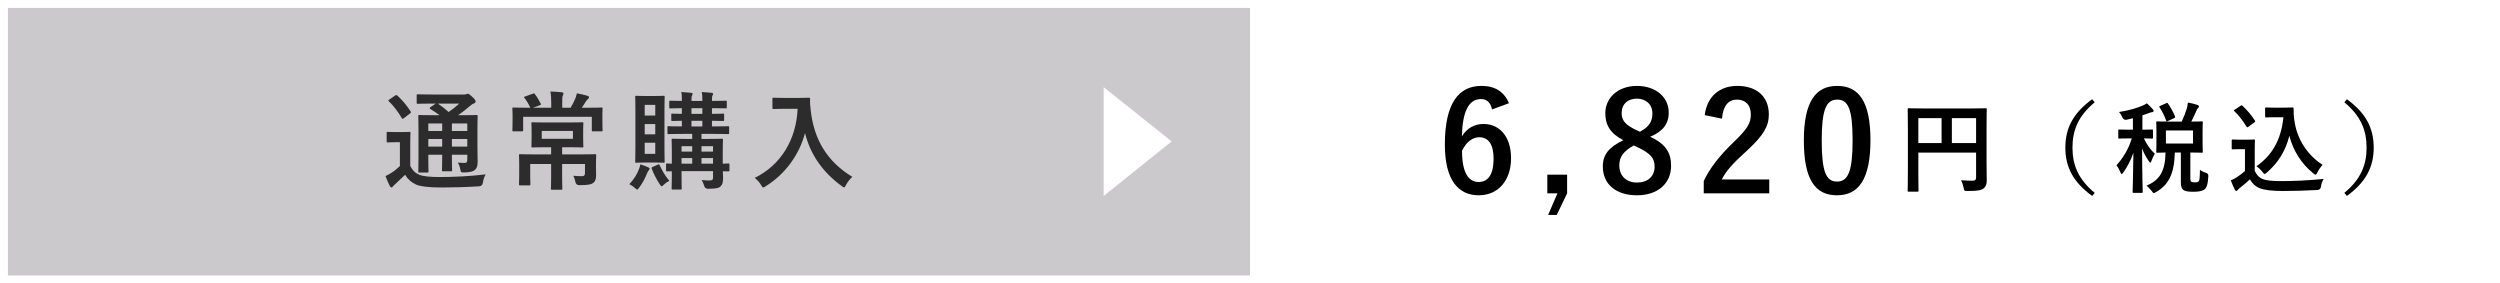 <?xml version="1.0" encoding="UTF-8"?>
<svg id="_レイヤー_2" data-name="レイヤー 2" xmlns="http://www.w3.org/2000/svg" width="632" height="71.639" viewBox="0 0 632 71.639">
  <rect x="0" y="0" width="632" height="71.639" fill="#808080" stroke="none"/>
  <defs>
    <style>
      .cls-1 {
        fill: #ccc9cc;
      }

      .cls-1, .cls-2, .cls-3, .cls-4 {
        stroke-width: 0px;
      }

      .cls-5 {
        fill: none;
        stroke: #fff;
        stroke-miterlimit: 10;
        stroke-width: 2px;
      }

      .cls-3 {
        fill: #fff;
      }

      .cls-4 {
        fill: #2c2c2c;
      }
    </style>
  </defs>
  <g id="_レイヤー_1-2" data-name="レイヤー 1">
    <rect class="cls-1" x="1" y="1" width="315" height="69.639"/>
    <rect class="cls-3" x="316" y=".639" width="315" height="69.639"/>
    <rect class="cls-5" x="1" y="1" width="630" height="69.639"/>
    <path class="cls-3" d="m279,22.032l17.188,13.721-17.188,13.779v-27.5Z"/>
    <g>
      <path class="cls-4" d="m103.715,41.948c.566,1.107,1.16,1.755,2.294,2.241.918.378,2.727.566,5.074.566,3.455,0,7.693-.188,11.716-.675-.378.54-.621,1.377-.729,2.133q-.135.863-.998.891c-3.455.216-6.749.297-9.583.297-2.753,0-5.371-.271-6.343-.756-1.215-.594-2.079-1.323-2.727-2.456-.837.81-1.728,1.619-2.564,2.402-.297.27-.432.404-.54.539-.107.189-.216.271-.378.271-.107,0-.27-.135-.378-.352-.378-.701-.729-1.565-1.106-2.537.675-.323,1.053-.54,1.565-.863.729-.459,1.403-1.026,2.078-1.674v-6.02h-1.133c-1.404,0-1.755.054-1.89.054-.297,0-.324-.026-.324-.323v-2.052c0-.27.027-.297.324-.297.135,0,.485.054,1.89.054h1.565c1.403,0,1.809-.054,1.943-.054.27,0,.297.027.297.297,0,.162-.054.918-.054,2.564v5.749Zm-3.833-17.788c.135-.081.242-.135.323-.135s.162.054.271.162c1.241,1.134,2.348,2.456,3.32,3.968.161.243.161.297-.162.54l-1.512,1.16c-.162.108-.271.189-.352.189-.08,0-.135-.081-.216-.216-.972-1.646-2.078-3.077-3.239-4.211-.216-.189-.188-.271.108-.459l1.458-.999Zm20.812,12.822c0,1.646.054,2.915.054,3.832,0,1.026-.135,1.647-.675,2.133-.432.351-1.026.621-2.754.647-.81,0-.782,0-.917-.62-.162-.81-.352-1.458-.702-1.862.647.054,1.242.08,1.7.08.54,0,.729-.188.729-.782v-1.296h-3.888v.729c0,2.052.055,2.97.055,3.132,0,.297-.027.323-.271.323h-1.997c-.27,0-.297-.026-.297-.323,0-.162.054-1.08.054-3.132v-.729h-3.509v1.025c0,2.052.054,3.023.054,3.186,0,.27-.026.297-.297.297h-1.971c-.297,0-.323-.027-.323-.297,0-.188.054-1.08.054-3.158v-7.585c0-2.105-.054-3.023-.054-3.212,0-.271.026-.297.323-.297.136,0,1.053.054,3.591.054h1.457c-.702-.566-1.484-1.053-2.321-1.565-.108-.081-.162-.135-.162-.216s.081-.162.216-.271l1.323-.891h-.999c-2.537,0-3.374.055-3.536.055-.27,0-.297-.027-.297-.271v-1.809c0-.297.027-.323.297-.323.162,0,.999.054,3.536.054h8.017c.352,0,.567-.027.702-.081.188-.081.27-.108.405-.108.216,0,.458.189,1.106.783.647.621.837.891.837,1.16,0,.243-.162.405-.459.514-.271.081-.54.242-1.026.675-.944.81-1.835,1.512-2.941,2.294h.998c2.564,0,3.455-.054,3.645-.054.27,0,.297.026.297.297,0,.162-.054,1.269-.054,3.455v4.157Zm-8.908-3.86v-1.917h-3.509v1.917h3.509Zm0,3.94v-1.916h-3.509v1.916h3.509Zm-1.106-10.878c.944.621,1.835,1.323,2.727,2.133.944-.647,1.781-1.296,2.699-2.133h-5.426Zm3.562,5.021v1.917h3.888v-1.917h-3.888Zm3.888,5.857v-1.916h-3.888v1.916h3.888Z"/>
      <path class="cls-4" d="m134.737,27.237h4.616v-1.106c0-1.322-.055-2.105-.217-2.996.999.027,1.971.081,2.889.188.243.027.432.189.432.297,0,.217-.107.378-.188.567-.135.324-.135.702-.135,1.89v1.16h2.104c.486-.782.811-1.431,1.134-2.187.189-.378.324-.81.459-1.457.891.162,1.89.378,2.673.621.242.08.404.188.404.377,0,.189-.135.324-.297.459-.188.189-.351.352-.485.567-.405.647-.675,1.106-1.053,1.619h1.403c2.511,0,3.401-.054,3.563-.054.27,0,.297.027.297.297,0,.162-.055.647-.055,1.377v1.053c0,2.375.055,2.834.055,2.996,0,.27-.027.297-.297.297h-2.105c-.297,0-.324-.027-.324-.297v-3.374h-17.356v3.347c0,.297-.027.324-.297.324h-2.133c-.27,0-.297-.027-.297-.324,0-.162.055-.594.055-2.969v-.837c0-.945-.055-1.431-.055-1.593,0-.27.027-.297.297-.297.189,0,1.08.054,3.563.054h.675c-.351-.81-.918-1.754-1.431-2.429-.108-.136-.162-.189-.162-.243,0-.081.108-.108.324-.189l1.943-.701c.324-.108.324-.081.513.162.54.701,1.08,1.619,1.431,2.348.135.243.108.297-.243.433l-1.7.62Zm11.931,11.796c2.646,0,3.59-.054,3.726-.054.297,0,.323.027.323.297,0,.162-.054.918-.054,2.511v.755c0,.702.027,1.323.027,1.89,0,.702-.162,1.35-.648,1.755-.513.405-1.188.621-3.59.621q-.837.026-.999-.864c-.107-.54-.27-1.053-.513-1.512.864.081,1.539.108,2.159.108.54,0,.783-.189.783-.783v-2.294h-5.776v3.185c0,1.971.054,2.889.054,3.023,0,.271-.026.297-.297.297h-2.294c-.271,0-.297-.026-.297-.297,0-.162.054-1.053.054-3.023v-3.185h-5.291v2.78c0,1.457.055,2.132.055,2.294,0,.297-.027.324-.297.324h-2.295c-.27,0-.297-.027-.297-.324,0-.162.054-.863.054-2.456v-2.537c0-1.512-.054-2.105-.054-2.268,0-.27.027-.297.297-.297.162,0,1.106.054,3.752.054h4.076v-1.809h-1.296c-2.402,0-3.239.055-3.401.055-.27,0-.297-.027-.297-.297,0-.162.055-.621.055-1.836v-2.105c0-1.241-.055-1.646-.055-1.836,0-.27.027-.297.297-.297.162,0,.999.055,3.401.055h5.723c2.402,0,3.239-.055,3.428-.055.271,0,.297.027.297.297,0,.162-.054.595-.054,1.836v2.105c0,1.215.054,1.674.054,1.836,0,.27-.026.297-.297.297-.188,0-1.025-.055-3.428-.055h-1.646v1.809h4.562Zm-1.835-5.938h-7.883v1.998h7.883v-1.998Z"/>
      <path class="cls-4" d="m161.549,42.704c.162-.404.243-.729.324-1.16.729.216,1.484.513,1.997.756.243.107.352.188.352.323,0,.162-.054.271-.216.433-.162.188-.243.323-.405.701-.566,1.35-1.053,2.402-1.997,3.645-.271.351-.378.513-.513.513-.136,0-.271-.108-.514-.324-.594-.54-1.134-.863-1.484-1.025,1.161-1.242,1.917-2.43,2.456-3.86Zm3.86-18.436c1.646,0,2.159-.054,2.349-.054.243,0,.27.026.27.297,0,.161-.054,1.269-.054,3.644v9.043c0,2.375.054,3.481.054,3.644,0,.271-.026.297-.27.297-.189,0-.702-.054-2.349-.054h-2.24c-1.593,0-2.105.054-2.295.054-.27,0-.297-.026-.297-.297,0-.188.055-1.269.055-3.644v-9.043c0-2.375-.055-3.455-.055-3.644,0-.271.027-.297.297-.297.189,0,.702.054,2.295.054h2.24Zm-2.43,4.939h2.673v-2.699h-2.673v2.699Zm2.673,4.751v-2.592h-2.673v2.592h2.673Zm0,2.132h-2.673v2.808h2.673v-2.808Zm.566,5.561c.378-.161.432-.161.54.108.594,1.241,1.322,2.672,2.456,3.94-.404.217-.917.514-1.457,1.053-.216.217-.352.324-.486.324-.162,0-.297-.188-.54-.566-.836-1.296-1.484-2.564-1.97-3.86-.081-.27-.055-.324.242-.459l1.215-.54Zm18.193,1.35c0,.297-.027.324-.297.324-.108,0-.486-.027-1.377-.027.027.621.055,1.215.055,1.647,0,1.079-.136,1.7-.621,2.159-.486.459-1.134.594-3.186.62q-.81,0-.998-.836c-.162-.567-.378-.999-.621-1.377.756.081,1.403.108,2.051.108.702,0,.837-.217.837-.756v-1.593h-7.963v1.376c0,1.917.055,2.835.055,2.997,0,.242-.027.27-.297.27h-1.971c-.271,0-.297-.027-.297-.27,0-.189.054-.973.054-2.942v-1.404c-.729,0-1.053.027-1.134.027-.297,0-.324-.027-.324-.324v-1.376c0-.271.027-.297.324-.297.081,0,.405.026,1.134.054v-3.05c0-1.944-.054-2.808-.054-2.97,0-.27.026-.297.297-.297.188,0,.999.054,3.374.054h1.538v-1.269h-2.321c-2.564,0-3.455.054-3.644.054-.271,0-.297-.026-.297-.297v-1.403c0-.27.026-.297.297-.297.162,0,1.025.054,3.347.054v-1.431c-1.619.027-2.24.055-2.375.055-.271,0-.297-.027-.297-.324v-1.269c0-.243.026-.271.297-.271.135,0,.756.055,2.375.055v-1.431c-1.997.026-2.753.054-2.888.054-.271,0-.297-.027-.297-.297v-1.322c0-.297.026-.324.297-.324.135,0,.891.054,2.888.054v-.162c0-.998,0-1.565-.162-2.078.892.054,1.755.108,2.483.189.271.026.405.135.405.242,0,.136-.027.271-.135.405-.135.216-.162.54-.162,1.35v.054h2.753v-.162c0-.998-.026-1.565-.162-2.078.892.054,1.755.108,2.483.189.271.026.405.135.405.242,0,.136-.054.271-.135.405-.135.216-.162.54-.162,1.35v.054c2.511,0,3.293-.054,3.455-.054.27,0,.297.027.297.324v1.322c0,.27-.027.297-.297.297-.162,0-.944-.054-3.455-.054v1.431c1.916,0,2.618-.055,2.78-.055.27,0,.297.027.297.271v1.269c0,.297-.027.324-.297.324-.162,0-.864-.027-2.78-.055v1.431h.432c2.592,0,3.455-.054,3.617-.054.27,0,.297.027.297.297v1.403c0,.271-.027.297-.297.297-.162,0-1.025-.054-3.617-.054h-3.077v1.269h1.728c2.376,0,3.212-.054,3.401-.054.27,0,.297.027.297.297,0,.162-.054,1.188-.054,3.212v2.808c.891-.027,1.295-.054,1.403-.054.27,0,.297.026.297.297v1.376Zm-9.421-4.669v-1.377h-2.699v1.377h2.699Zm0,3.05v-1.431h-2.699v1.431h2.699Zm2.564-12.605v-1.431h-2.753v1.431h2.753Zm0,3.185v-1.431h-2.753v1.431h2.753Zm-.216,4.994v1.377h2.915v-1.377h-2.915Zm2.915,4.427v-1.431h-2.915v1.431h2.915Z"/>
      <path class="cls-4" d="m201.751,24.754c1.943,0,2.537-.054,2.699-.054.242,0,.351.054.351.324-.054.972,0,1.7.162,2.996.837,7.288,4.156,12.849,10.5,16.682-.486.459-1.106,1.134-1.593,2.051-.216.433-.323.621-.485.621-.136,0-.324-.135-.621-.351-4.913-3.617-7.909-8.017-9.259-13.389-1.457,5.533-5.048,10.419-9.934,13.442-.323.189-.485.324-.62.324-.189,0-.297-.216-.567-.648-.432-.729-1.053-1.376-1.593-1.781,6.694-3.293,10.501-9.744,10.852-17.464h-3.347c-1.944,0-2.538.054-2.699.054-.298,0-.324-.027-.324-.297v-2.268c0-.27.026-.297.324-.297.161,0,.755.054,2.699.054h3.455Z"/>
    </g>
    <g>
      <path class="cls-2" d="m377.196,27.666c-.42-1.96-1.54-2.625-2.801-2.625-3.186,0-4.69,3.325-4.83,9.451,1.225-2.101,3.22-3.15,5.46-3.15,4.131,0,6.966,3.255,6.966,8.646,0,5.776-3.36,9.382-8.155,9.382-5.146,0-8.576-3.781-8.576-12.812,0-10.571,3.57-14.842,9.241-14.842,3.535,0,5.775,1.54,6.966,4.375l-4.271,1.575Zm-3.396,18.342c2.45,0,3.78-1.995,3.78-5.88,0-3.57-1.26-5.426-3.605-5.426-1.75,0-3.29,1.19-4.375,3.396,0,5.636,1.68,7.91,4.2,7.91Z"/>
      <path class="cls-2" d="m396.165,48.879l-2.625,5.46h-2.171l2.346-5.46h-2.556v-4.726h5.006v4.726Z"/>
      <path class="cls-2" d="m422.451,41.948c0,4.445-3.396,7.421-8.611,7.421-5.285,0-8.646-2.766-8.646-7.281,0-3.08,1.61-4.9,5.181-6.65-3.326-1.716-4.551-3.851-4.551-6.826,0-3.851,3.186-6.896,7.98-6.896,4.726,0,8.051,2.8,8.051,6.756,0,2.87-1.54,4.795-4.69,6.091,3.851,1.819,5.286,3.92,5.286,7.386Zm-9.416-5.181c-2.485,1.365-3.676,2.8-3.676,5.04,0,2.591,1.716,4.341,4.445,4.341,2.766,0,4.48-1.54,4.48-4.061,0-2.101-1.015-3.29-4.235-4.83l-1.015-.49Zm1.54-3.466c2.345-1.225,3.15-2.59,3.15-4.655,0-2.275-1.681-3.71-3.921-3.71-2.275,0-3.851,1.364-3.851,3.64,0,1.82.876,2.976,3.641,4.271l.98.455Z"/>
      <path class="cls-2" d="m430.954,29.101c.595-4.796,3.851-7.386,8.226-7.386,4.796,0,7.98,2.59,7.98,7.211,0,2.975-1.295,5.215-5.391,9.03-3.675,3.291-5.425,5.251-6.511,7.421h12.007v3.501h-16.557v-3.115c1.575-3.291,3.815-6.231,7.631-9.906,3.5-3.36,4.271-4.761,4.271-6.966,0-2.346-1.365-3.711-3.501-3.711-2.205,0-3.57,1.646-3.78,4.831l-4.375-.91Z"/>
      <path class="cls-2" d="m472.851,35.437c0,9.905-3.011,13.932-8.472,13.932-5.495,0-8.365-3.956-8.365-13.862s3.045-13.791,8.436-13.791,8.401,3.851,8.401,13.722Zm-12.321.035c0,7.875,1.085,10.431,3.85,10.431,2.836,0,3.956-2.59,3.956-10.431s-1.085-10.292-3.886-10.292c-2.73,0-3.92,2.381-3.92,10.292Z"/>
      <path class="cls-2" d="m502.203,41.235c0,2.174.051,3.474.051,4.323,0,1-.226,1.625-.8,2.075-.601.475-1.425.649-4.074.649-.8,0-.825-.025-.975-.8-.15-.75-.375-1.399-.65-1.925,1.05.101,2.225.125,2.824.125.75,0,.975-.225.975-.85v-6.248h-14.596v5.323c0,2.725.05,4.124.05,4.274,0,.25-.025.274-.3.274h-2.175c-.25,0-.274-.024-.274-.274,0-.176.05-1.7.05-4.899v-10.697c0-3.199-.05-4.773-.05-4.924,0-.274.024-.3.274-.3.175,0,1.024.05,3.399.05h12.672c2.374,0,3.224-.05,3.374-.05.25,0,.275.025.275.3,0,.15-.051,1.825-.051,5.024v8.548Zm-11.372-5.074v-6.299h-5.873v6.299h5.873Zm2.6-6.299v6.299h6.123v-6.299h-6.123Z"/>
    </g>
    <g>
      <path class="cls-2" d="m529.544,25.863c-4.149,3.425-5.624,7.049-5.624,11.447s1.475,8.023,5.624,11.447l-.65.775c-4.799-3.499-6.773-7.299-6.773-12.223s1.975-8.723,6.773-12.222l.65.774Z"/>
      <path class="cls-2" d="m537.624,30.262q-.775.149-1.1-.6c-.226-.525-.476-.95-.825-1.35,2.449-.375,4.499-.976,5.974-1.625.45-.175.7-.35,1.05-.575.575.5,1.05,1,1.499,1.5.15.175.2.25.2.425,0,.2-.175.325-.425.325-.225,0-.5.125-.824.25-.5.199-1.025.375-1.575.55v3.624c1.675,0,2.25-.05,2.399-.05.25,0,.275.024.275.274v1.725c0,.275-.025.3-.275.3-.149,0-.649-.024-2.024-.05.8,1.649,1.649,2.874,2.774,3.899-.3.449-.649,1.149-.875,1.824-.075.275-.175.4-.274.4-.101,0-.226-.15-.4-.4-.675-1-1.199-1.899-1.675-3.174,0,6.173.15,10.522.15,10.972,0,.226-.025.25-.275.25h-1.975c-.274,0-.3-.024-.3-.25,0-.425.15-4.523.2-9.897-.649,1.925-1.55,3.574-2.549,4.999-.176.25-.301.375-.426.375-.1,0-.199-.125-.3-.4-.274-.675-.649-1.374-.999-1.774,1.449-1.649,2.949-3.824,3.874-6.823h-.601c-1.824,0-2.399.05-2.574.05-.225,0-.25-.024-.25-.3v-1.725c0-.25.025-.274.25-.274.175,0,.75.05,2.574.05h.875v-2.899l-1.574.375Zm13.921.475c.525-1.149.925-2.199,1.275-3.274.1-.399.225-.899.274-1.549.875.175,1.875.399,2.475.624.2.075.325.2.325.351,0,.175-.075.274-.226.425-.199.175-.324.425-.449.774-.351.725-.7,1.575-1.25,2.649,1.774,0,2.475-.05,2.624-.05.25,0,.275.025.275.3,0,.15-.05.725-.05,2.149v3.024c0,1.399.05,2.024.05,2.175,0,.25-.025.274-.275.274-.149,0-.899-.05-2.874-.05v6.549c0,.449.05.675.25.824.125.101.425.175.85.175.6,0,.85-.1,1.025-.3.199-.25.274-.85.3-2.849.425.3,1.1.624,1.524.725q.649.2.6.85c-.1,2.074-.449,2.949-.949,3.35-.575.425-1.6.6-2.774.6-1.3,0-2.1-.125-2.5-.4-.449-.324-.725-.8-.725-1.999v-7.523h-1.524c-.125,5.449-1.6,8.148-4.699,9.973-.324.175-.5.275-.625.275-.149,0-.25-.15-.524-.525-.4-.524-.899-1.024-1.325-1.324,3.3-1.425,4.749-3.6,4.824-8.398-1.399.025-1.949.05-2.05.05-.274,0-.3-.024-.3-.274,0-.175.05-.775.05-2.175v-3.024c0-1.425-.05-1.999-.05-2.149,0-.274.025-.3.3-.3.125,0,.9.05,3.074.05h3.074Zm-3.974-4.624c.325-.149.35-.149.5.075.649.9,1.324,2.125,1.774,3.249.075.25.05.3-.274.45l-1.525.7c-.3.149-.35.149-.449-.125-.4-1.125-.95-2.25-1.65-3.3-.125-.225-.1-.274.226-.425l1.399-.625Zm6.823,6.874h-6.849v3.299h6.849v-3.299Z"/>
      <path class="cls-2" d="m569.998,43.209c.524,1.025,1.024,1.65,2.05,2.075.874.35,2.449.5,4.623.5,3.225,0,7.023-.175,10.748-.55-.351.524-.575,1.199-.675,1.949q-.125.8-.925.85c-3.175.175-6.148.25-8.748.25-2.574,0-4.649-.225-5.849-.725-1.149-.475-1.824-1.175-2.449-2.225-.775.75-1.649,1.5-2.574,2.199-.25.2-.4.351-.5.5-.125.175-.226.25-.375.25-.101,0-.25-.125-.351-.325-.35-.649-.675-1.449-1.024-2.349.65-.301,1-.476,1.475-.775.725-.45,1.45-1.024,2.1-1.6v-5.523h-1.225c-1.35,0-1.699.05-1.824.05-.275,0-.3-.025-.3-.3v-1.925c0-.25.024-.274.3-.274.125,0,.475.05,1.824.05h1.6c1.324,0,1.725-.05,1.874-.05.25,0,.275.024.275.274,0,.15-.05.85-.05,2.375v5.298Zm-1.55-11.197c-.175.125-.25.176-.325.176-.074,0-.125-.051-.199-.176-.925-1.499-1.95-2.849-3.074-3.898-.2-.175-.15-.25.124-.425l1.4-.925c.274-.175.324-.2.524-.025,1.15,1.075,2.225,2.3,3.124,3.725.15.225.15.274-.125.475l-1.449,1.074Zm8.848-4.799c1.15,0,1.95-.05,2.274-.05.175,0,.25.125.25.275,0,.575-.024,1.975.3,3.674.726,4.149,3.175,8.099,7.023,10.548-.425.475-.975,1.225-1.324,1.949-.2.375-.3.55-.45.55-.125,0-.3-.1-.55-.325-3.049-2.449-5.099-5.748-6.073-9.497-.95,3.799-2.8,6.773-5.699,9.298-.274.225-.425.35-.55.35s-.25-.15-.524-.475c-.525-.7-1.05-1.15-1.55-1.475,3.999-2.8,6.248-6.699,6.823-12.397h-2.175c-1.549,0-1.999.05-2.149.05-.274,0-.3-.024-.3-.3v-1.949c0-.25.025-.275.3-.275.15,0,.601.05,2.149.05h2.225Z"/>
      <path class="cls-2" d="m593.299,25.089c4.799,3.499,6.773,7.298,6.773,12.222s-1.975,8.724-6.773,12.223l-.649-.775c4.149-3.424,5.624-7.048,5.624-11.447s-1.475-8.022-5.624-11.447l.649-.774Z"/>
    </g>
  </g>
</svg>